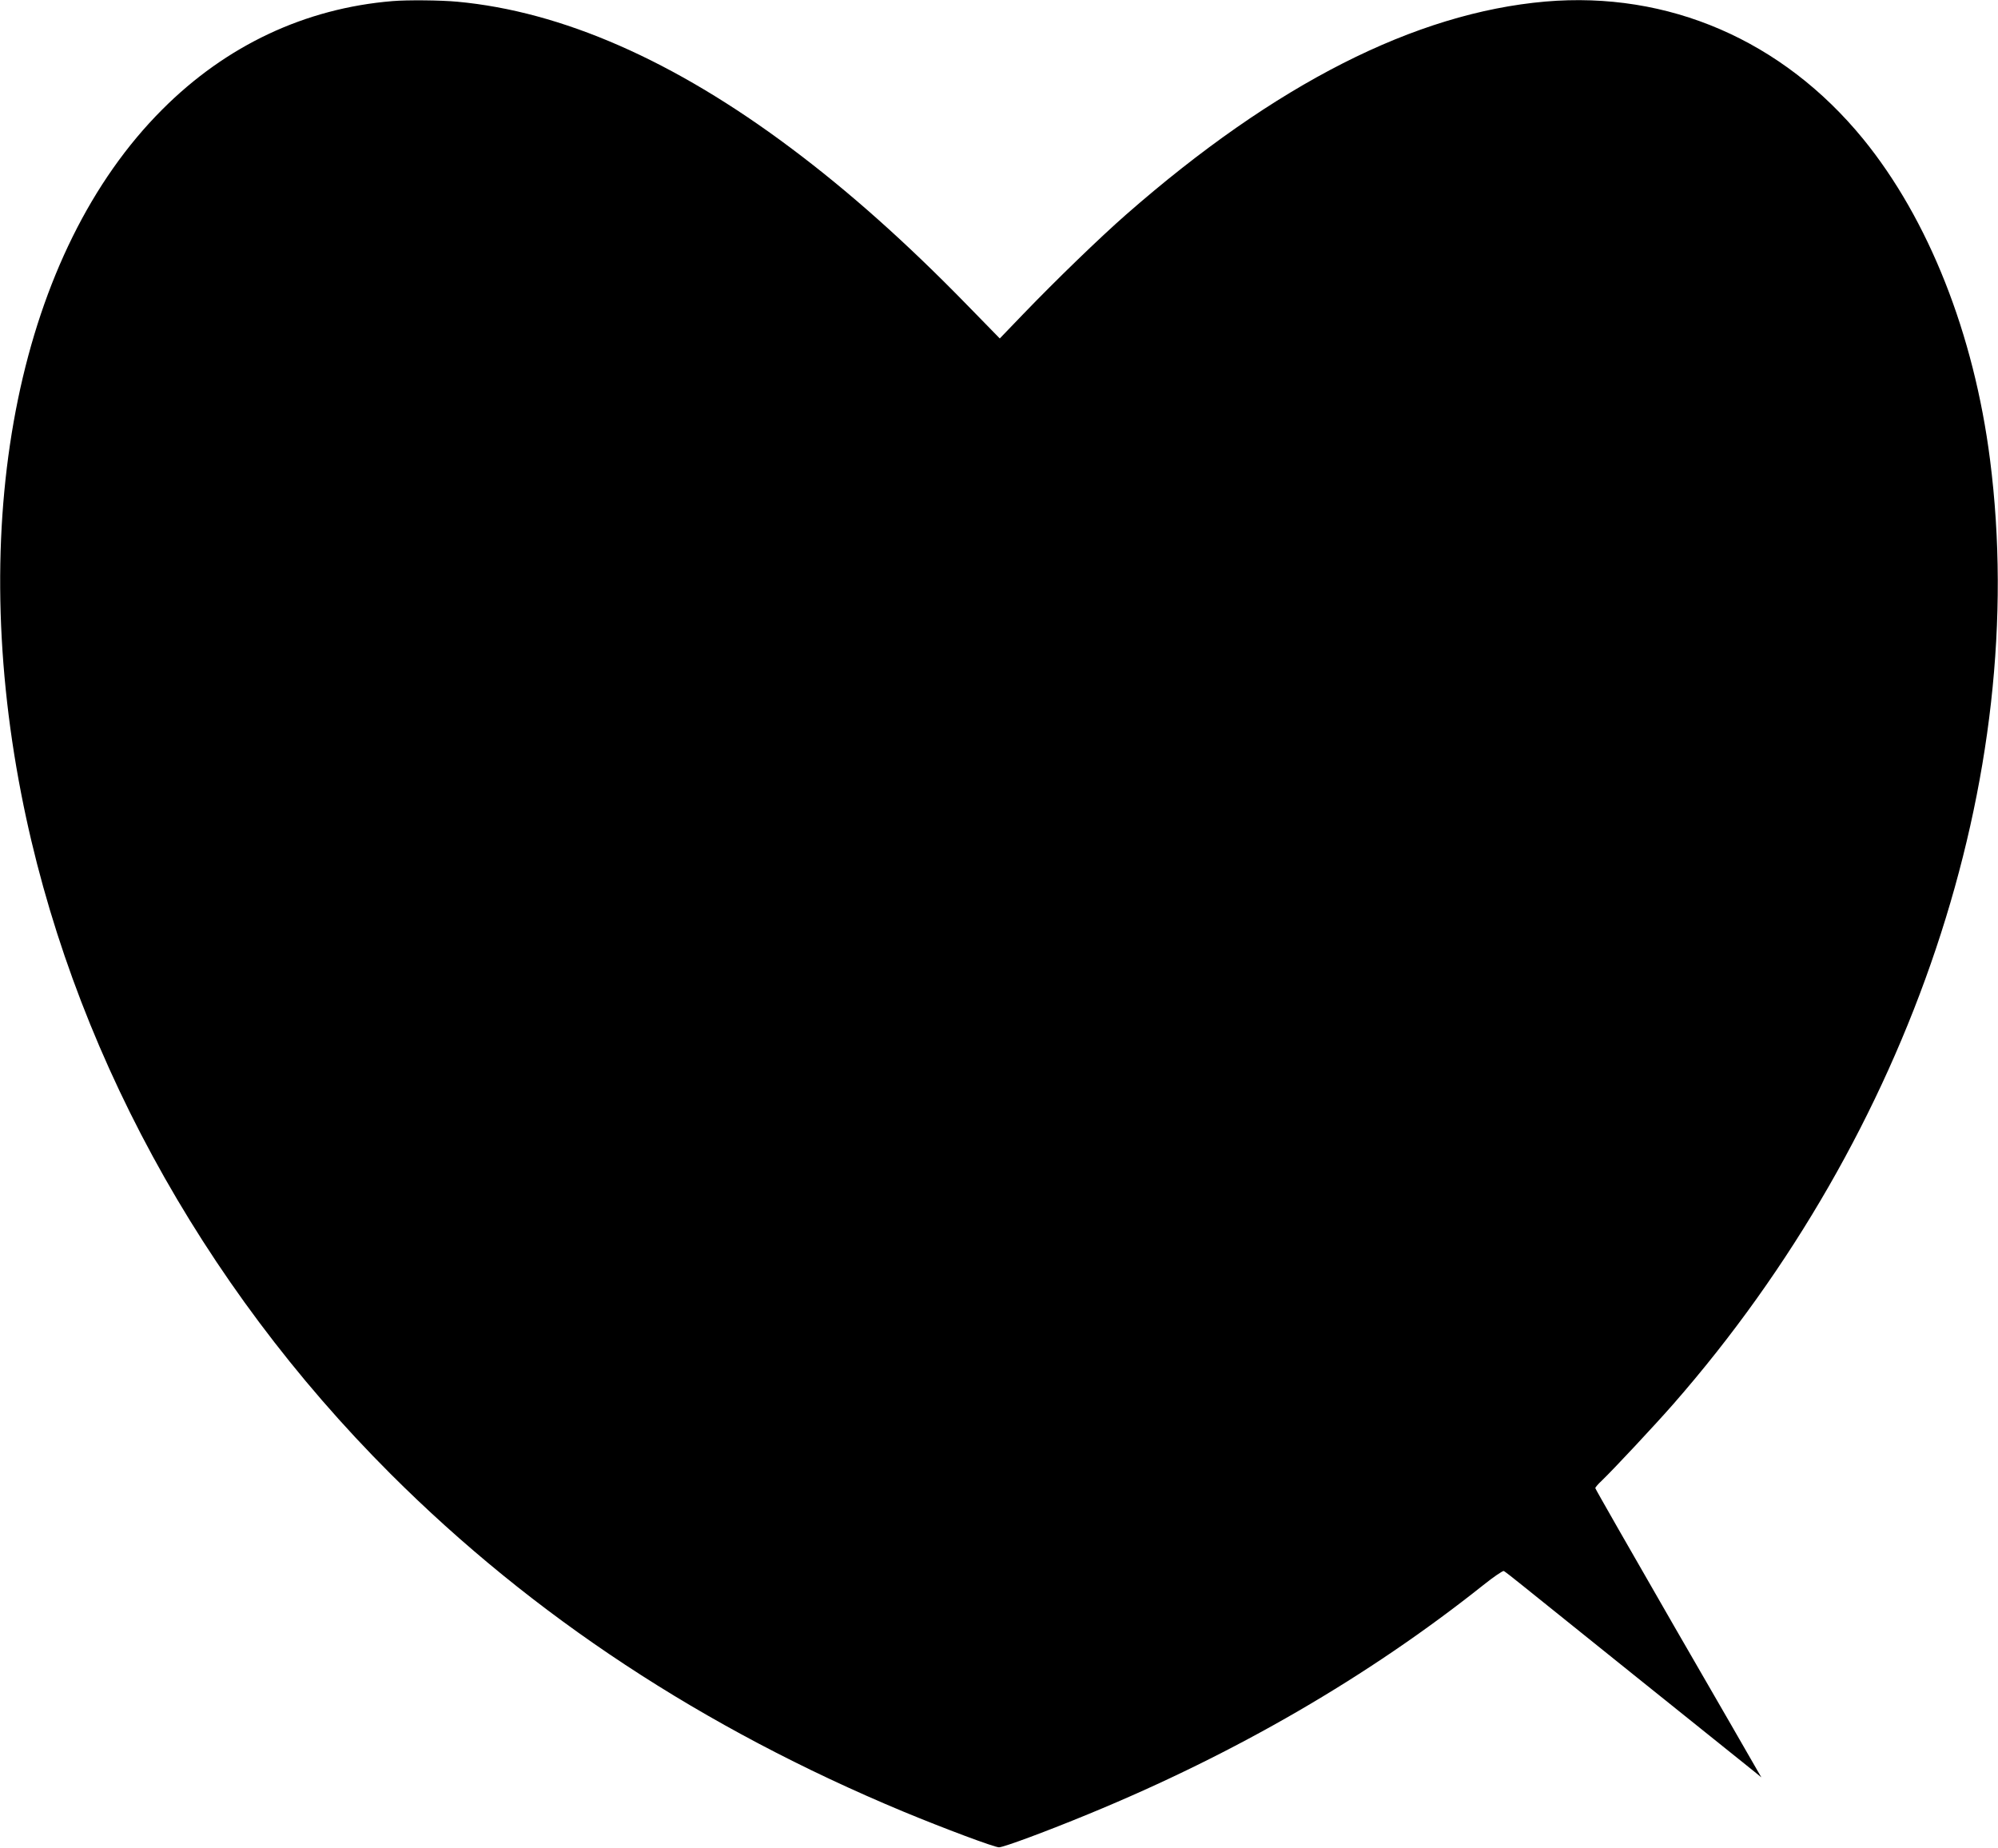  <svg version="1.0" xmlns="http://www.w3.org/2000/svg"
 width="1280pt" height="1184pt" viewBox="0 0 1280 1184"
 preserveAspectRatio="xMidYMid meet"><g transform="translate(0,1184) scale(0.1,-0.1)"
fill="#000000" stroke="none">
<path d="M2515 11833 c-560 -46 -1066 -284 -1475 -694 -910 -909 -1255 -2582
-904 -4384 312 -1602 1145 -3136 2366 -4356 912 -911 2002 -1629 3287 -2164
256 -106 581 -228 611 -228 30 0 312 105 576 214 941 387 1789 879 2527 1466
65 52 124 92 131 90 6 -3 61 -45 121 -94 95 -76 1360 -1093 1485 -1192 l44
-36 -26 45 c-14 25 -253 440 -532 922 -278 483 -506 881 -506 886 0 4 18 26
41 47 78 75 344 360 458 490 1523 1740 2289 4024 2030 6050 -103 807 -394
1541 -813 2055 -517 632 -1247 948 -2036 880 -834 -73 -1729 -527 -2684 -1363
-170 -149 -448 -418 -659 -637 l-152 -158 -211 216 c-389 399 -756 726 -1129
1005 -748 560 -1465 874 -2135 936 -106 10 -320 12 -415 4z"/>
</g>
</svg>
